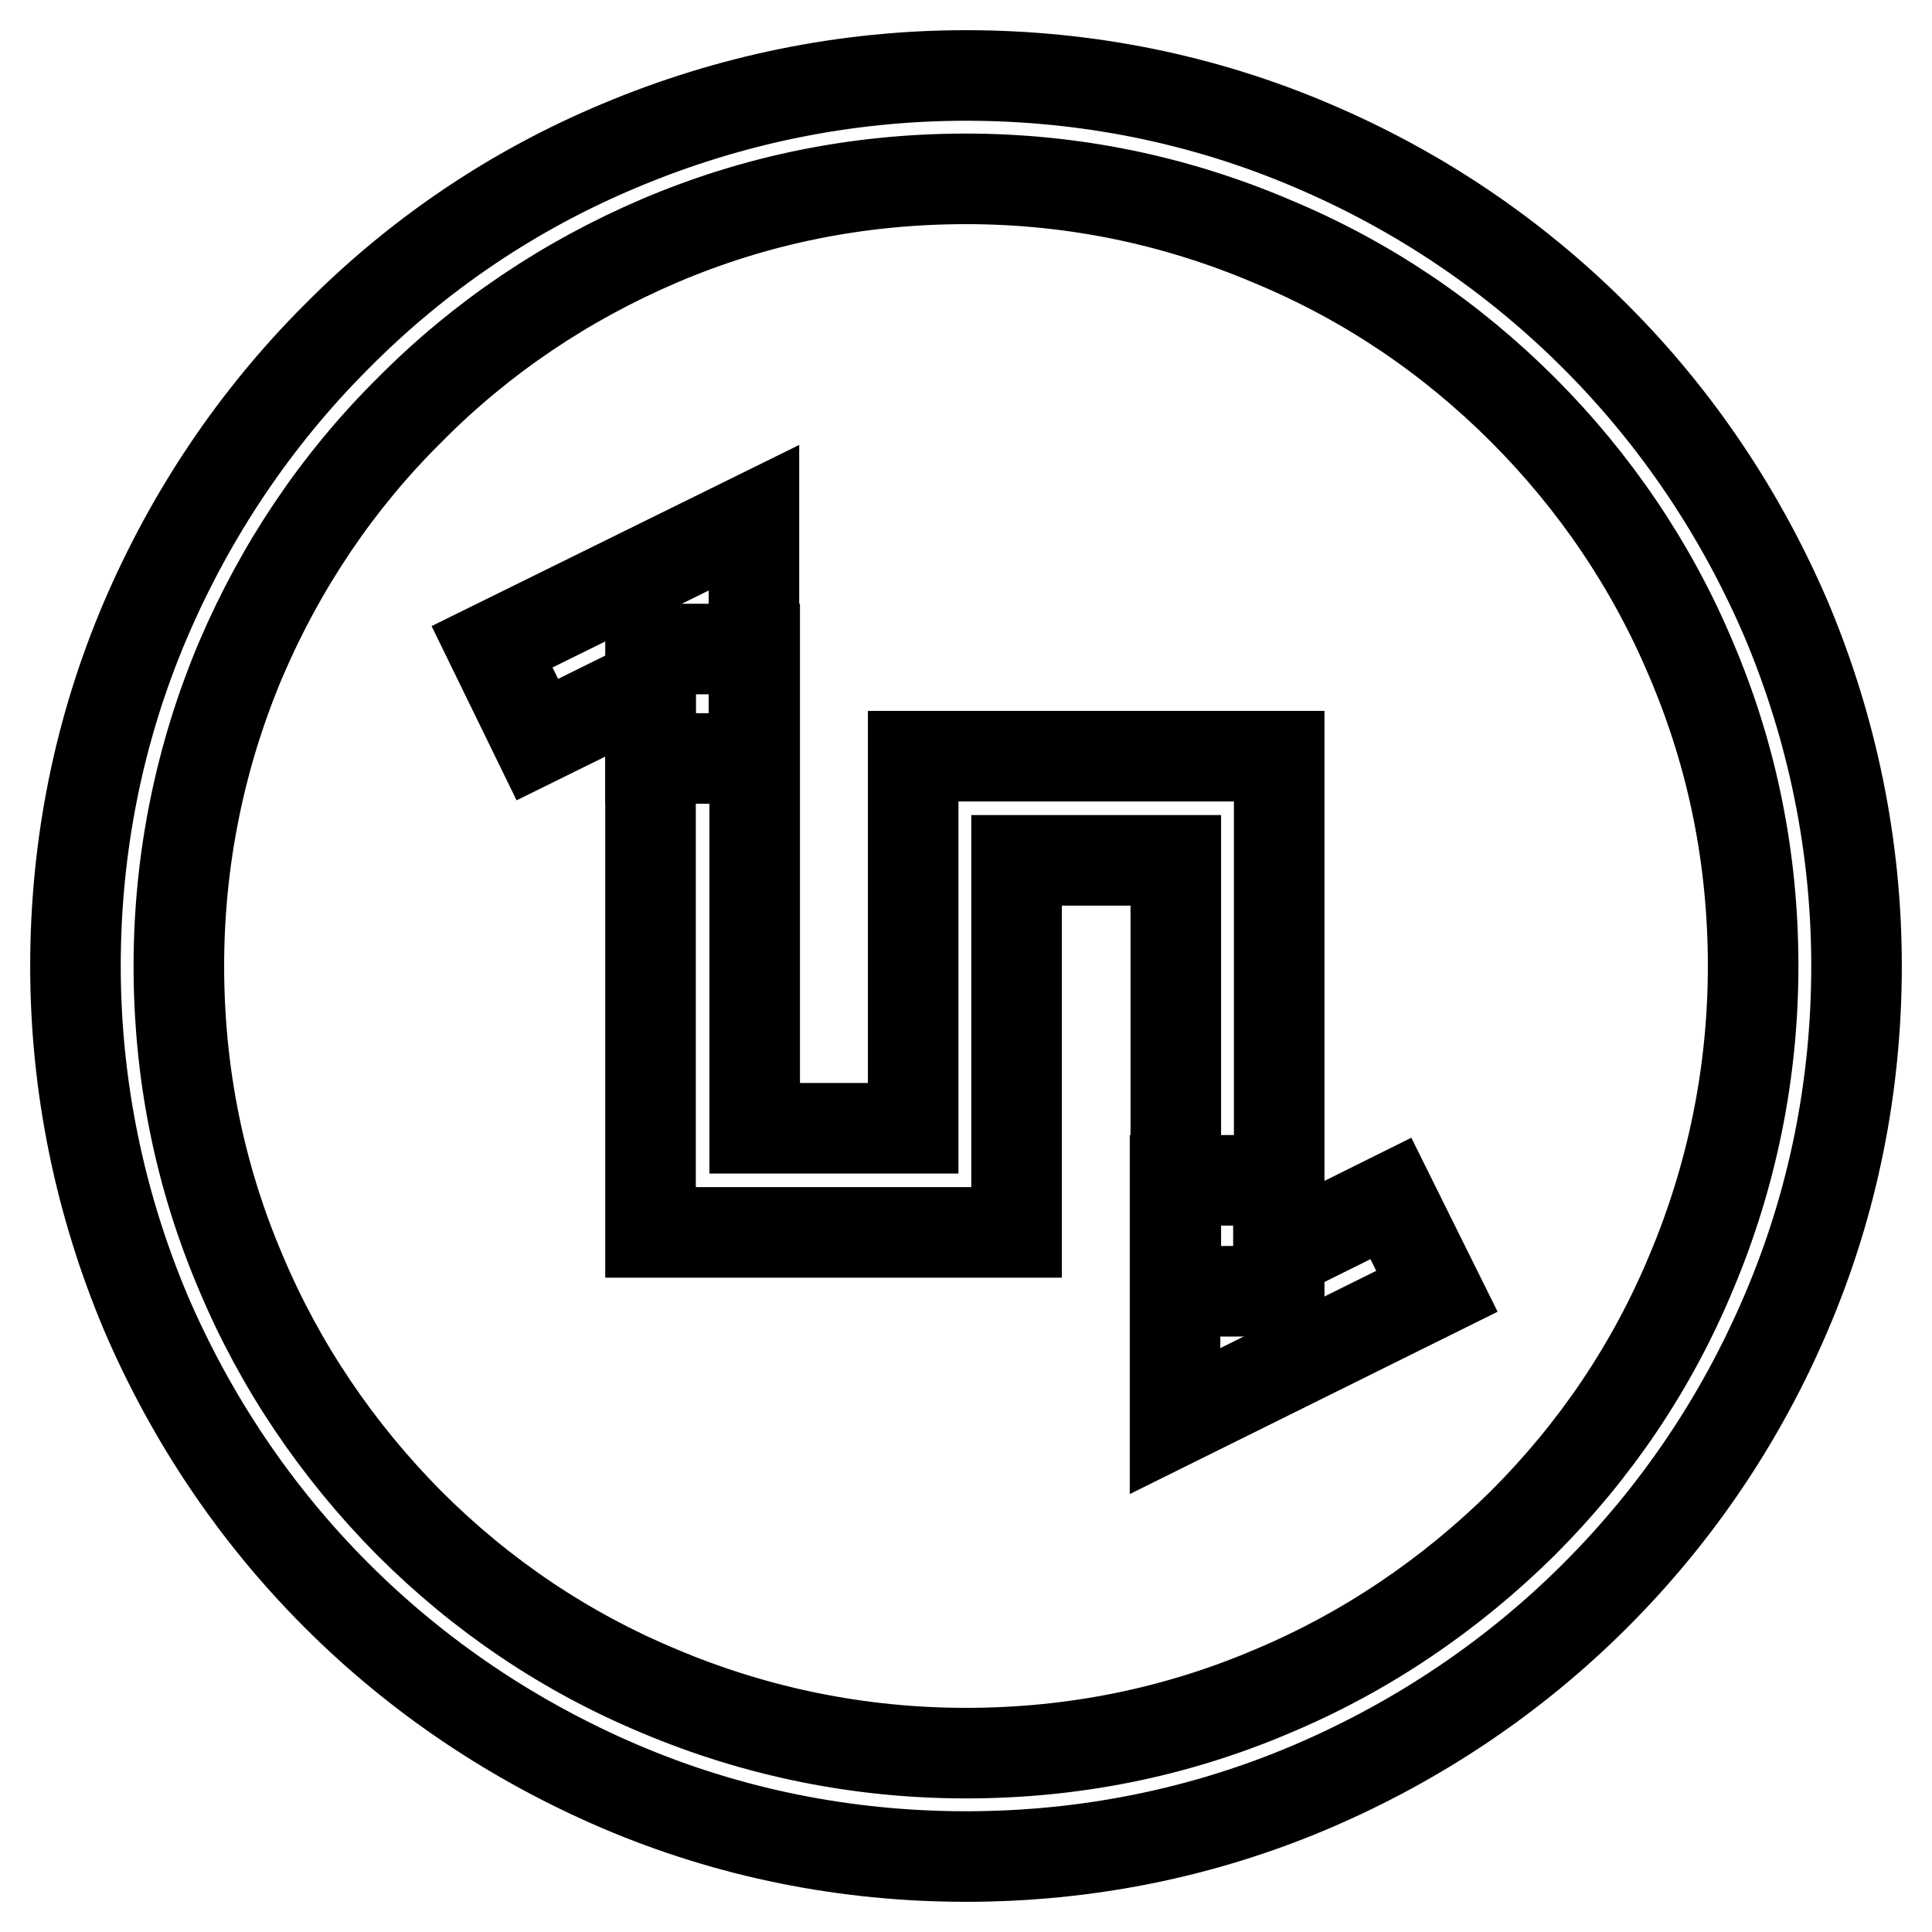 <?xml version="1.0" encoding="utf-8"?>
<!-- Svg Vector Icons : http://www.onlinewebfonts.com/icon -->
<!DOCTYPE svg PUBLIC "-//W3C//DTD SVG 1.1//EN" "http://www.w3.org/Graphics/SVG/1.1/DTD/svg11.dtd">
<svg version="1.1" xmlns="http://www.w3.org/2000/svg" xmlns:xlink="http://www.w3.org/1999/xlink" x="0px" y="0px" viewBox="0 0 256 256" enable-background="new 0 0 256 256" xml:space="preserve">
<g> <path stroke-width="12" fill-opacity="0" stroke="#000000"  d="M169.5,171.1h-13.7V114h-21.1v49.3H86.2V86H100v63.5h21v-49.3h48.5V171.1z"/> <path stroke-width="12" fill-opacity="0" stroke="#000000"  d="M99.9,100.5H86.2v-9.9l-15,7.4l-6-12.3l34.7-17.1V100.5z M155.7,188.3v-31.9h13.7v9.8l14.9-7.4l6.1,12.3 L155.7,188.3z"/> <path stroke-width="12" fill-opacity="0" stroke="#000000"  d="M128,246c-15.9,0-31.4-3.1-45.9-9.3c-14-6-26.7-14.5-37.5-25.3c-10.8-10.8-19.3-23.5-25.3-37.5 c-6.1-14.5-9.3-30-9.3-45.9c0-15.9,3.1-31.4,9.3-45.9c6-14,14.5-26.7,25.3-37.5C55.4,33.7,68,25.2,82.1,19.3 c14.5-6.1,30-9.3,45.9-9.3c15.9,0,31.4,3.1,45.9,9.3c14.1,6,26.7,14.5,37.5,25.3c10.8,10.8,19.3,23.5,25.3,37.5 c6.1,14.5,9.3,30,9.3,45.9c0,15.9-3.1,31.4-9.3,45.9c-6,14.1-14.5,26.7-25.3,37.5c-10.8,10.8-23.5,19.3-37.5,25.3 C159.4,242.9,143.9,246,128,246z M128,23.7c-14.1,0-27.7,2.7-40.6,8.2C75,37.2,63.8,44.7,54.3,54.3C44.7,63.8,37.2,75,31.9,87.4 c-5.4,12.8-8.2,26.5-8.2,40.6c0,14.1,2.7,27.7,8.2,40.6c5.2,12.4,12.8,23.6,22.3,33.2c9.6,9.6,20.7,17.1,33.2,22.3 c12.8,5.4,26.5,8.2,40.6,8.2c14.1,0,27.7-2.7,40.6-8.2c12.4-5.2,23.6-12.8,33.2-22.3c9.6-9.6,17.1-20.7,22.3-33.2 c5.4-12.8,8.2-26.5,8.2-40.6c0-14.1-2.7-27.7-8.2-40.6c-5.2-12.4-12.8-23.6-22.3-33.1c-9.6-9.6-20.7-17.1-33.2-22.3 C155.7,26.5,142.1,23.7,128,23.7L128,23.7z"/></g>
</svg>